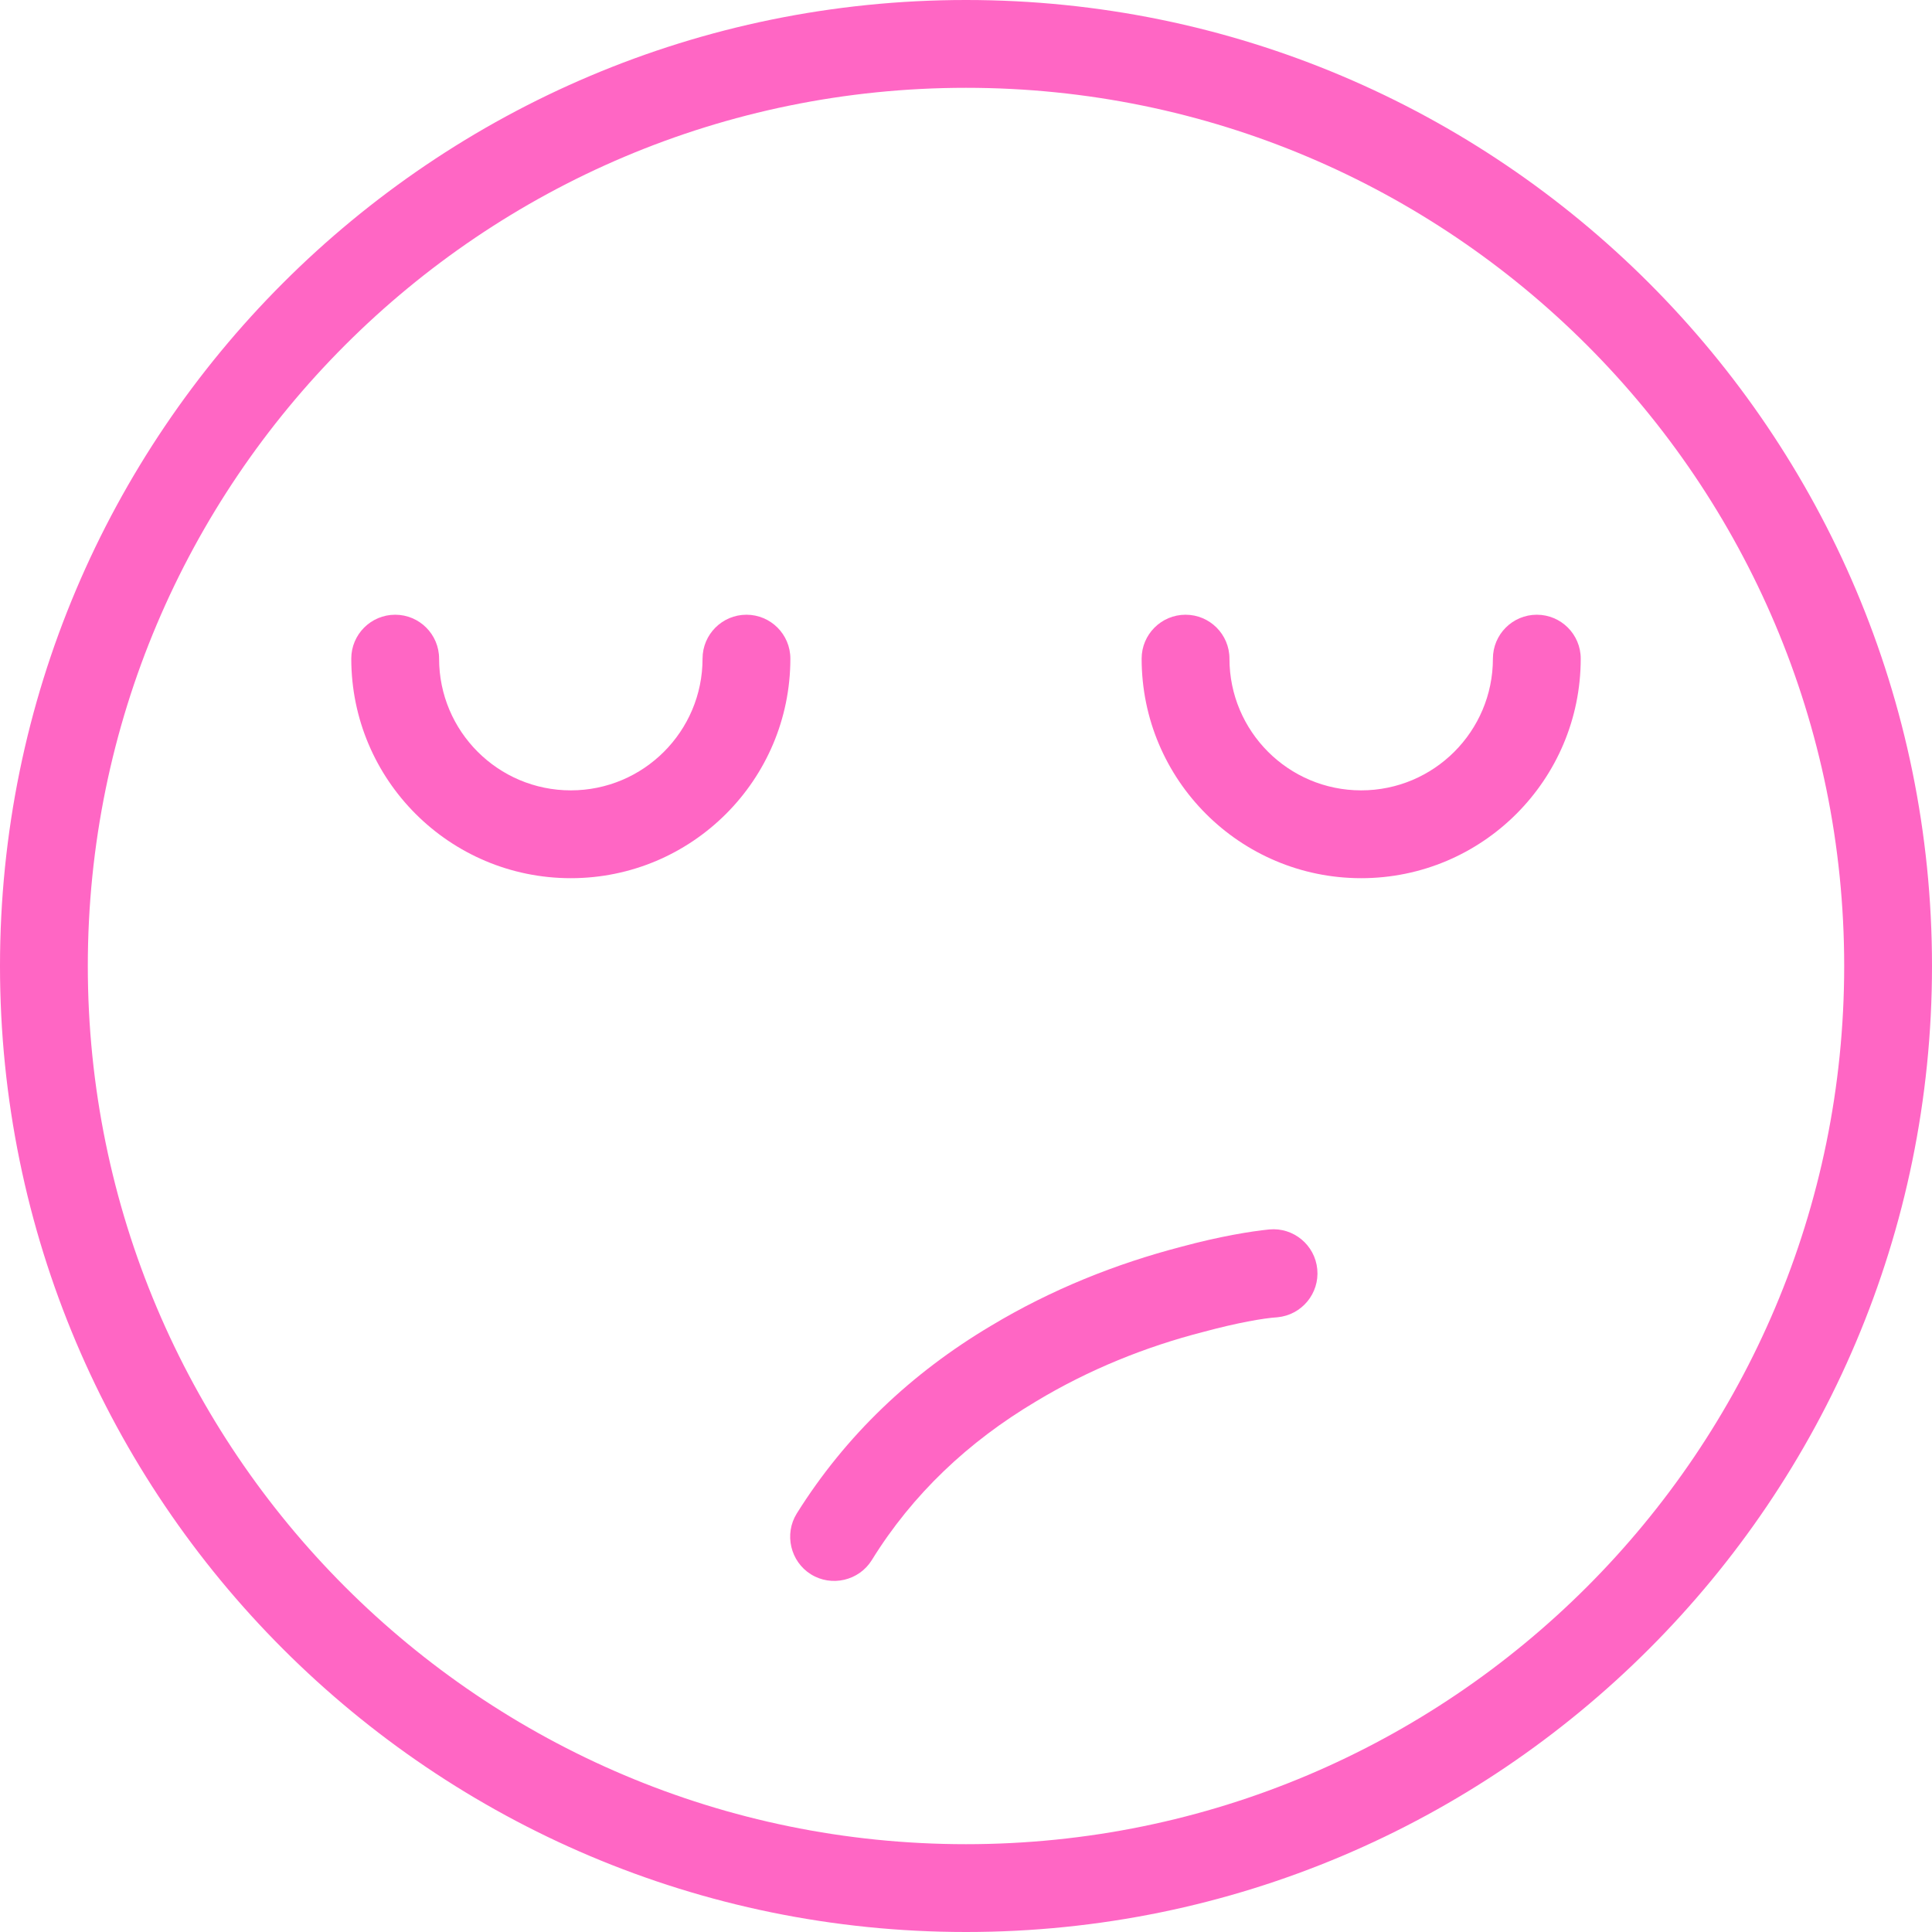 <?xml version="1.0" encoding="UTF-8"?>
<svg xmlns="http://www.w3.org/2000/svg" xmlns:xlink="http://www.w3.org/1999/xlink" width="1080" zoomAndPan="magnify" viewBox="0 0 810 810" height="1080" preserveAspectRatio="xMidYMid meet" version="1.2">
  <g id="de20d8603b">
    <path style=" stroke:none;fill-rule:nonzero;fill:#ff66c4;fill-opacity:1;" d="M 810 405 C 810 181.406 628.594 0 405 0 C 181.406 0 0 181.406 0 405 C 0 628.594 181.406 810 405 810 C 628.594 810 810 628.594 810 405 Z M 36.816 405 C 36.816 201.734 201.734 36.816 405 36.816 C 608.266 36.816 773.184 201.734 773.184 405 C 773.184 608.266 608.266 773.184 405 773.184 C 201.734 773.184 36.816 608.266 36.816 405 Z M 36.816 405 "></path>
    <path style=" stroke:none;fill-rule:nonzero;fill:#ff66c4;fill-opacity:1;" d="M 239.316 368.184 C 290.137 368.184 331.363 326.953 331.363 276.137 C 331.363 265.973 323.117 257.727 312.953 257.727 C 302.793 257.727 294.547 265.973 294.547 276.137 C 294.547 306.625 269.809 331.363 239.316 331.363 C 208.828 331.363 184.09 306.625 184.09 276.137 C 184.09 265.973 175.844 257.727 165.684 257.727 C 155.52 257.727 147.273 265.973 147.273 276.137 C 147.273 326.953 188.5 368.184 239.316 368.184 Z M 239.316 368.184 "></path>
    <path style=" stroke:none;fill-rule:nonzero;fill:#ff66c4;fill-opacity:1;" d="M 570.684 368.184 C 621.5 368.184 662.727 326.953 662.727 276.137 C 662.727 265.973 654.48 257.727 644.316 257.727 C 634.156 257.727 625.91 265.973 625.91 276.137 C 625.91 306.625 601.172 331.363 570.684 331.363 C 540.191 331.363 515.453 306.625 515.453 276.137 C 515.453 265.973 507.207 257.727 497.047 257.727 C 486.883 257.727 478.637 265.973 478.637 276.137 C 478.637 326.953 519.863 368.184 570.684 368.184 Z M 570.684 368.184 "></path>
    <path style=" stroke:none;fill-rule:nonzero;fill:#ff66c4;fill-opacity:1;" d="M 434.34 587.559 C 456.582 574.133 480.555 564.547 504.523 558.41 C 518.715 554.574 529.645 552.656 535.59 552.273 C 545.754 551.312 553.23 542.301 552.273 532.137 C 551.312 521.973 542.301 514.496 532.137 515.453 C 524.469 516.223 511.426 518.332 495.129 522.742 C 467.898 529.836 440.859 540.574 415.355 555.918 C 382.18 575.668 354.566 601.746 334.047 634.539 C 328.68 643.168 331.363 654.672 339.992 660.043 C 348.621 665.41 360.129 662.727 365.496 654.098 C 382.562 626.484 405.957 604.434 434.34 587.559 Z M 434.34 587.559 "></path>
  </g>
</svg>
